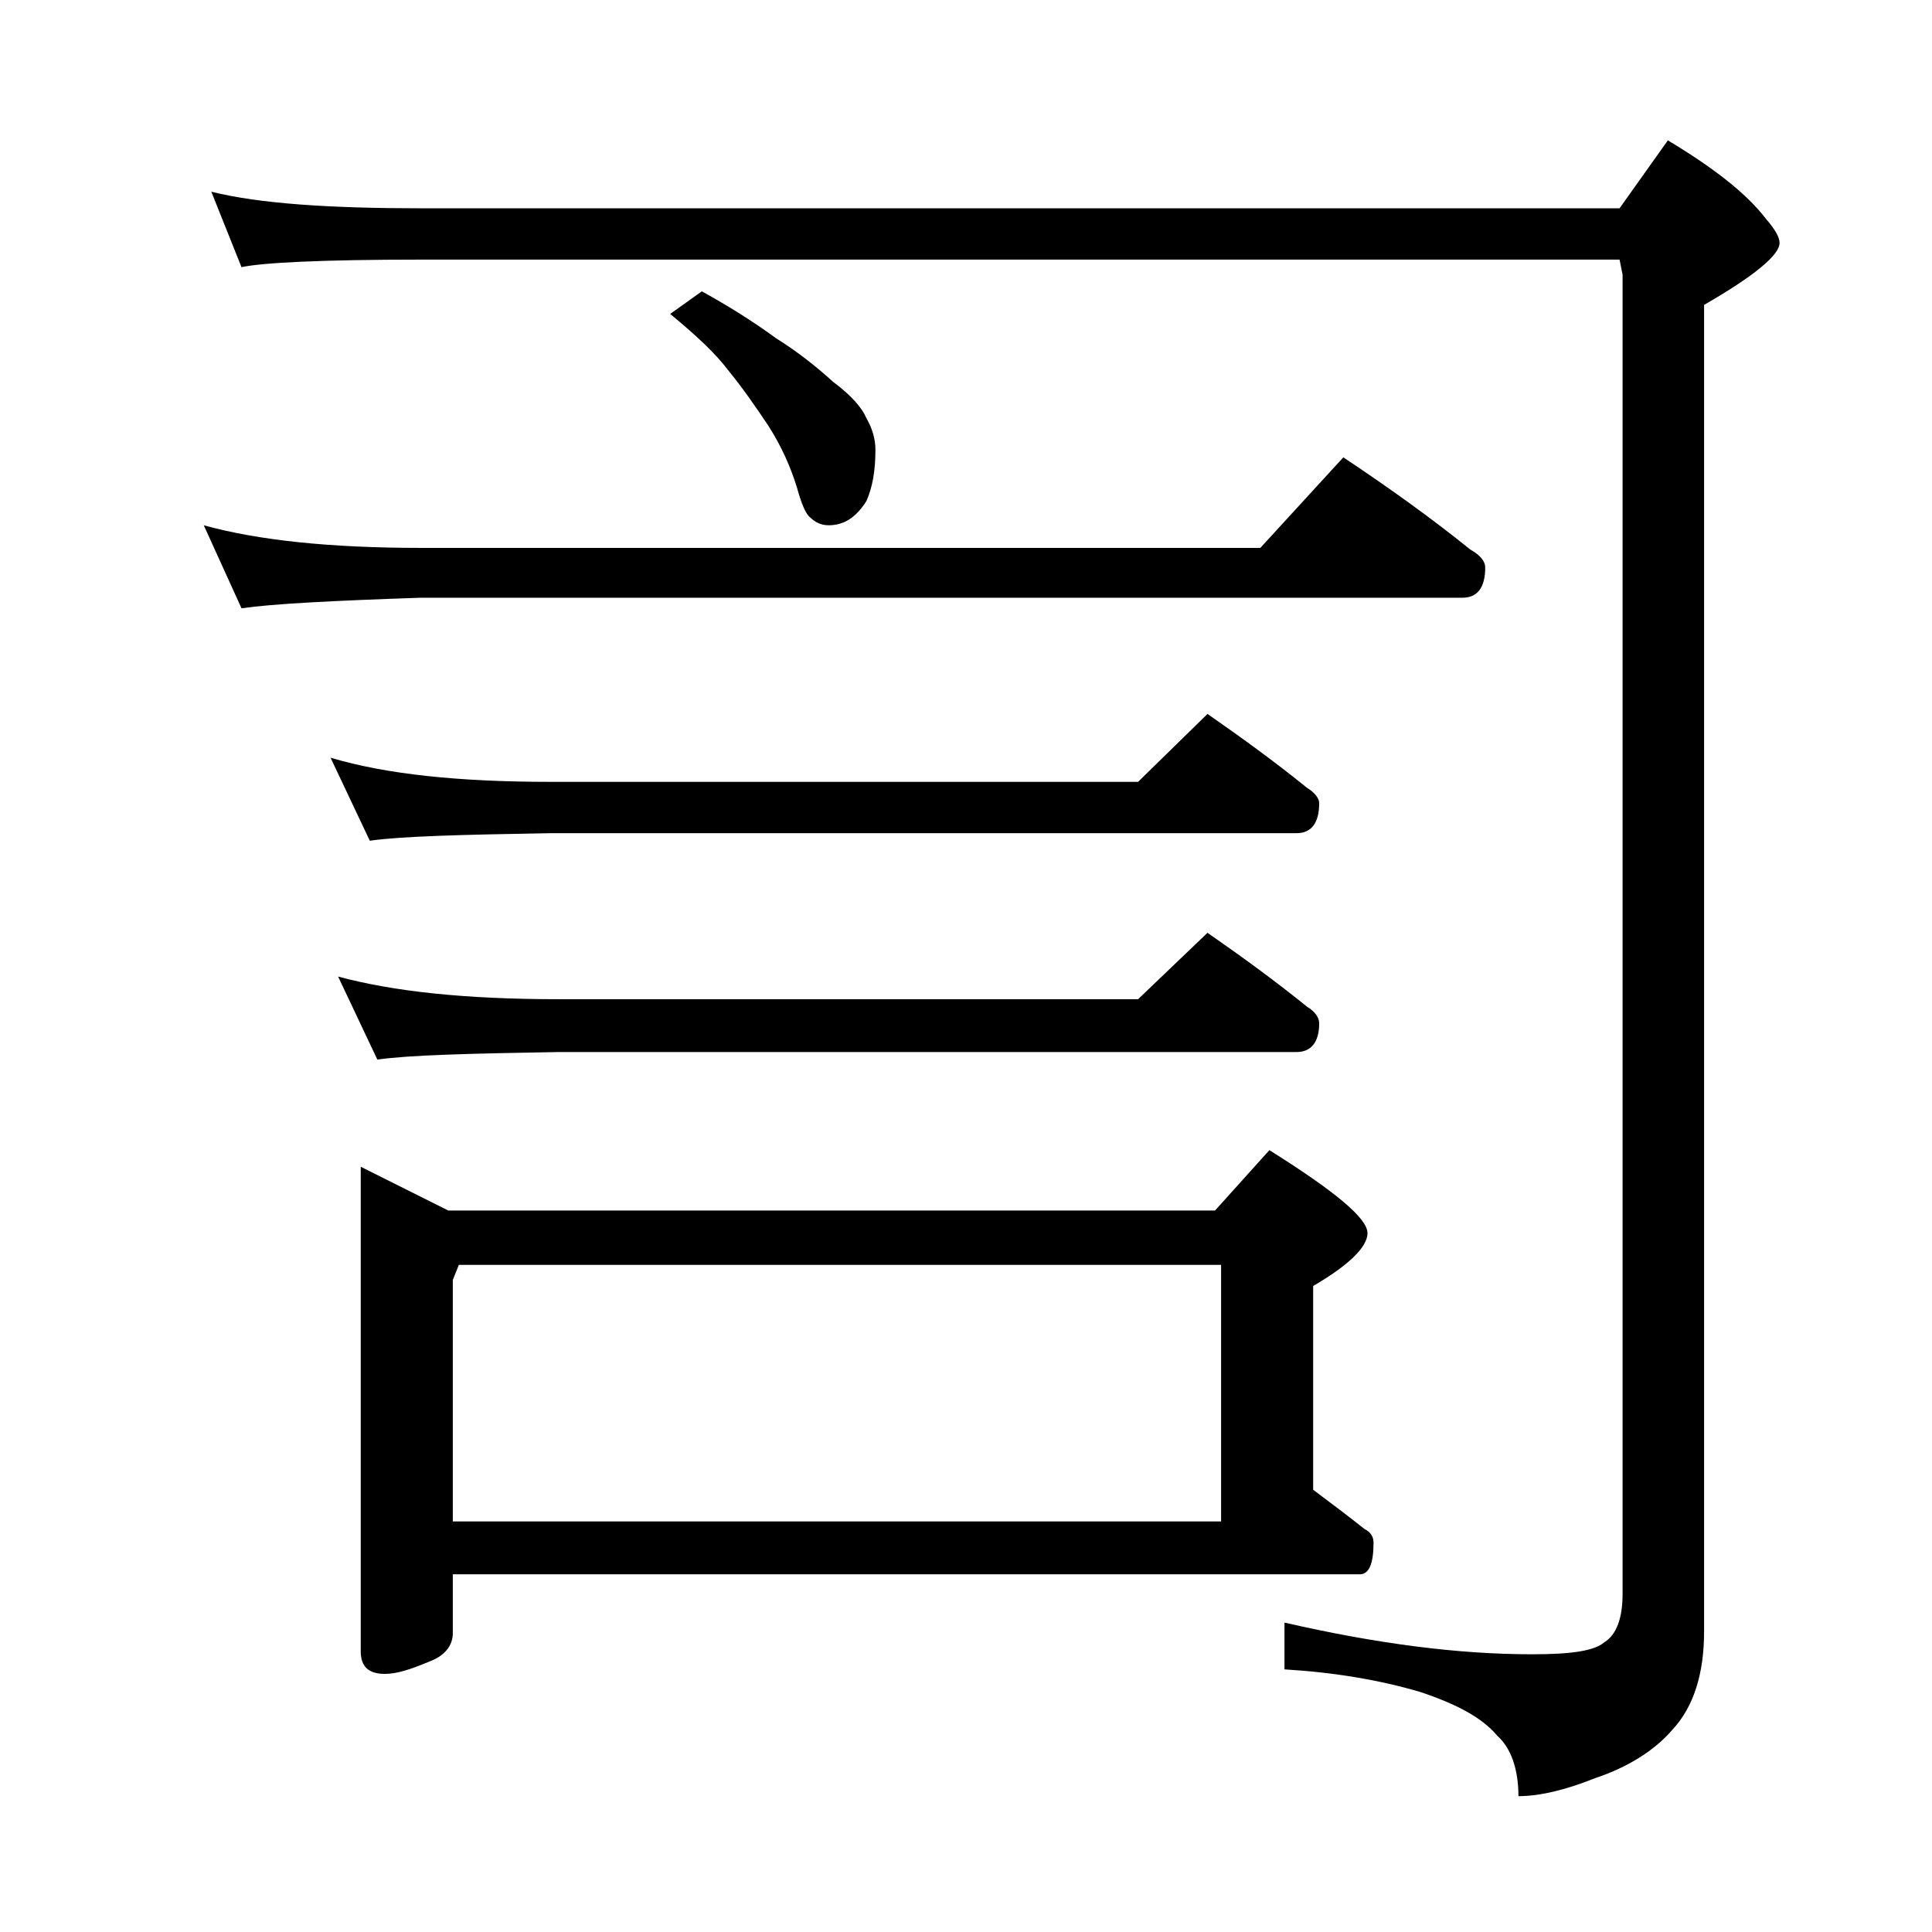 <?xml version="1.0" encoding="utf-8"?>
<!-- Generator: Adobe Illustrator 18.0.0, SVG Export Plug-In . SVG Version: 6.00 Build 0)  -->
<!DOCTYPE svg PUBLIC "-//W3C//DTD SVG 1.1//EN" "http://www.w3.org/Graphics/SVG/1.1/DTD/svg11.dtd">
<svg version="1.1" id="Layer_1" xmlns="http://www.w3.org/2000/svg" xmlns:xlink="http://www.w3.org/1999/xlink" x="0px" y="0px"
	 viewBox="0 0 128 128" enable-background="new 0 0 128 128" xml:space="preserve">
<path d="M13.5,34.8c3.6,1,8.4,1.5,14.4,1.5h55.6l5.5-6c3,2,5.8,4,8.4,6.1c0.7,0.4,1,0.8,1,1.2c0,1.3-0.5,2-1.5,2h-69
	C22,39.8,18.1,40,16,40.3L13.5,34.8z M14,12.7c3.2,0.8,7.9,1.1,13.9,1.1h79.4l3.2-4.5c3,1.8,5.2,3.5,6.5,5.2
	c0.6,0.7,0.9,1.2,0.9,1.6c0,0.8-1.7,2.2-5,4.1v87.9c0,2.8-0.7,5-2.1,6.5c-1.2,1.4-3,2.5-5.1,3.2c-2,0.8-3.7,1.2-5.1,1.2
	c0-1.8-0.5-3.2-1.4-4c-1-1.2-2.7-2.1-5.1-2.9c-2.7-0.8-5.7-1.3-9-1.5v-3.1c6.1,1.4,11.5,2.1,16.4,2.1c2.5,0,4.1-0.2,4.8-0.8
	c0.8-0.5,1.2-1.6,1.2-3.2V18.2l-0.2-1H27.9c-6.6,0-10.5,0.2-11.9,0.5L14,12.7z M21.9,50.2c3.7,1.1,8.5,1.6,14.6,1.6h38.9l4.6-4.5
	c2.3,1.6,4.5,3.2,6.6,4.9c0.5,0.3,0.8,0.7,0.8,1c0,1.3-0.5,2-1.5,2H36.5c-5.9,0.1-9.9,0.2-12,0.5L21.9,50.2z M22.4,64.7
	c3.7,1,8.5,1.5,14.6,1.5h38.4l4.6-4.4c2.3,1.6,4.5,3.2,6.6,4.9c0.5,0.3,0.8,0.7,0.8,1.1c0,1.2-0.5,1.9-1.5,1.9H37
	c-5.9,0.1-9.9,0.2-12,0.5L22.4,64.7z M23.9,77.3l5.8,2.9h50.8l3.6-4c4.3,2.7,6.5,4.5,6.5,5.5c0,0.9-1.2,2.1-3.6,3.5v13.5
	c1.2,0.9,2.4,1.8,3.4,2.6c0.4,0.2,0.6,0.5,0.6,0.9c0,1.4-0.3,2.1-0.9,2.1H30v3.9c0,0.8-0.5,1.5-1.6,1.9c-1.2,0.5-2.1,0.8-2.9,0.8
	c-1.1,0-1.6-0.5-1.6-1.5V77.3z M30,100.8h50.9v-17H30.4l-0.4,1V100.8z M46.5,19.3c1.8,1,3.4,2,4.9,3.1c1.6,1,2.8,2,3.8,2.9
	c1.2,0.9,1.9,1.7,2.2,2.4c0.4,0.7,0.6,1.4,0.6,2.1c0,1.4-0.2,2.5-0.6,3.4c-0.7,1.1-1.5,1.6-2.5,1.6c-0.5,0-0.9-0.2-1.2-0.5
	c-0.3-0.2-0.6-0.9-0.9-2c-0.4-1.3-1-2.7-1.9-4.1c-0.8-1.2-1.7-2.5-2.6-3.6c-0.9-1.2-2.2-2.4-3.9-3.8L46.5,19.3z"/>
</svg>
